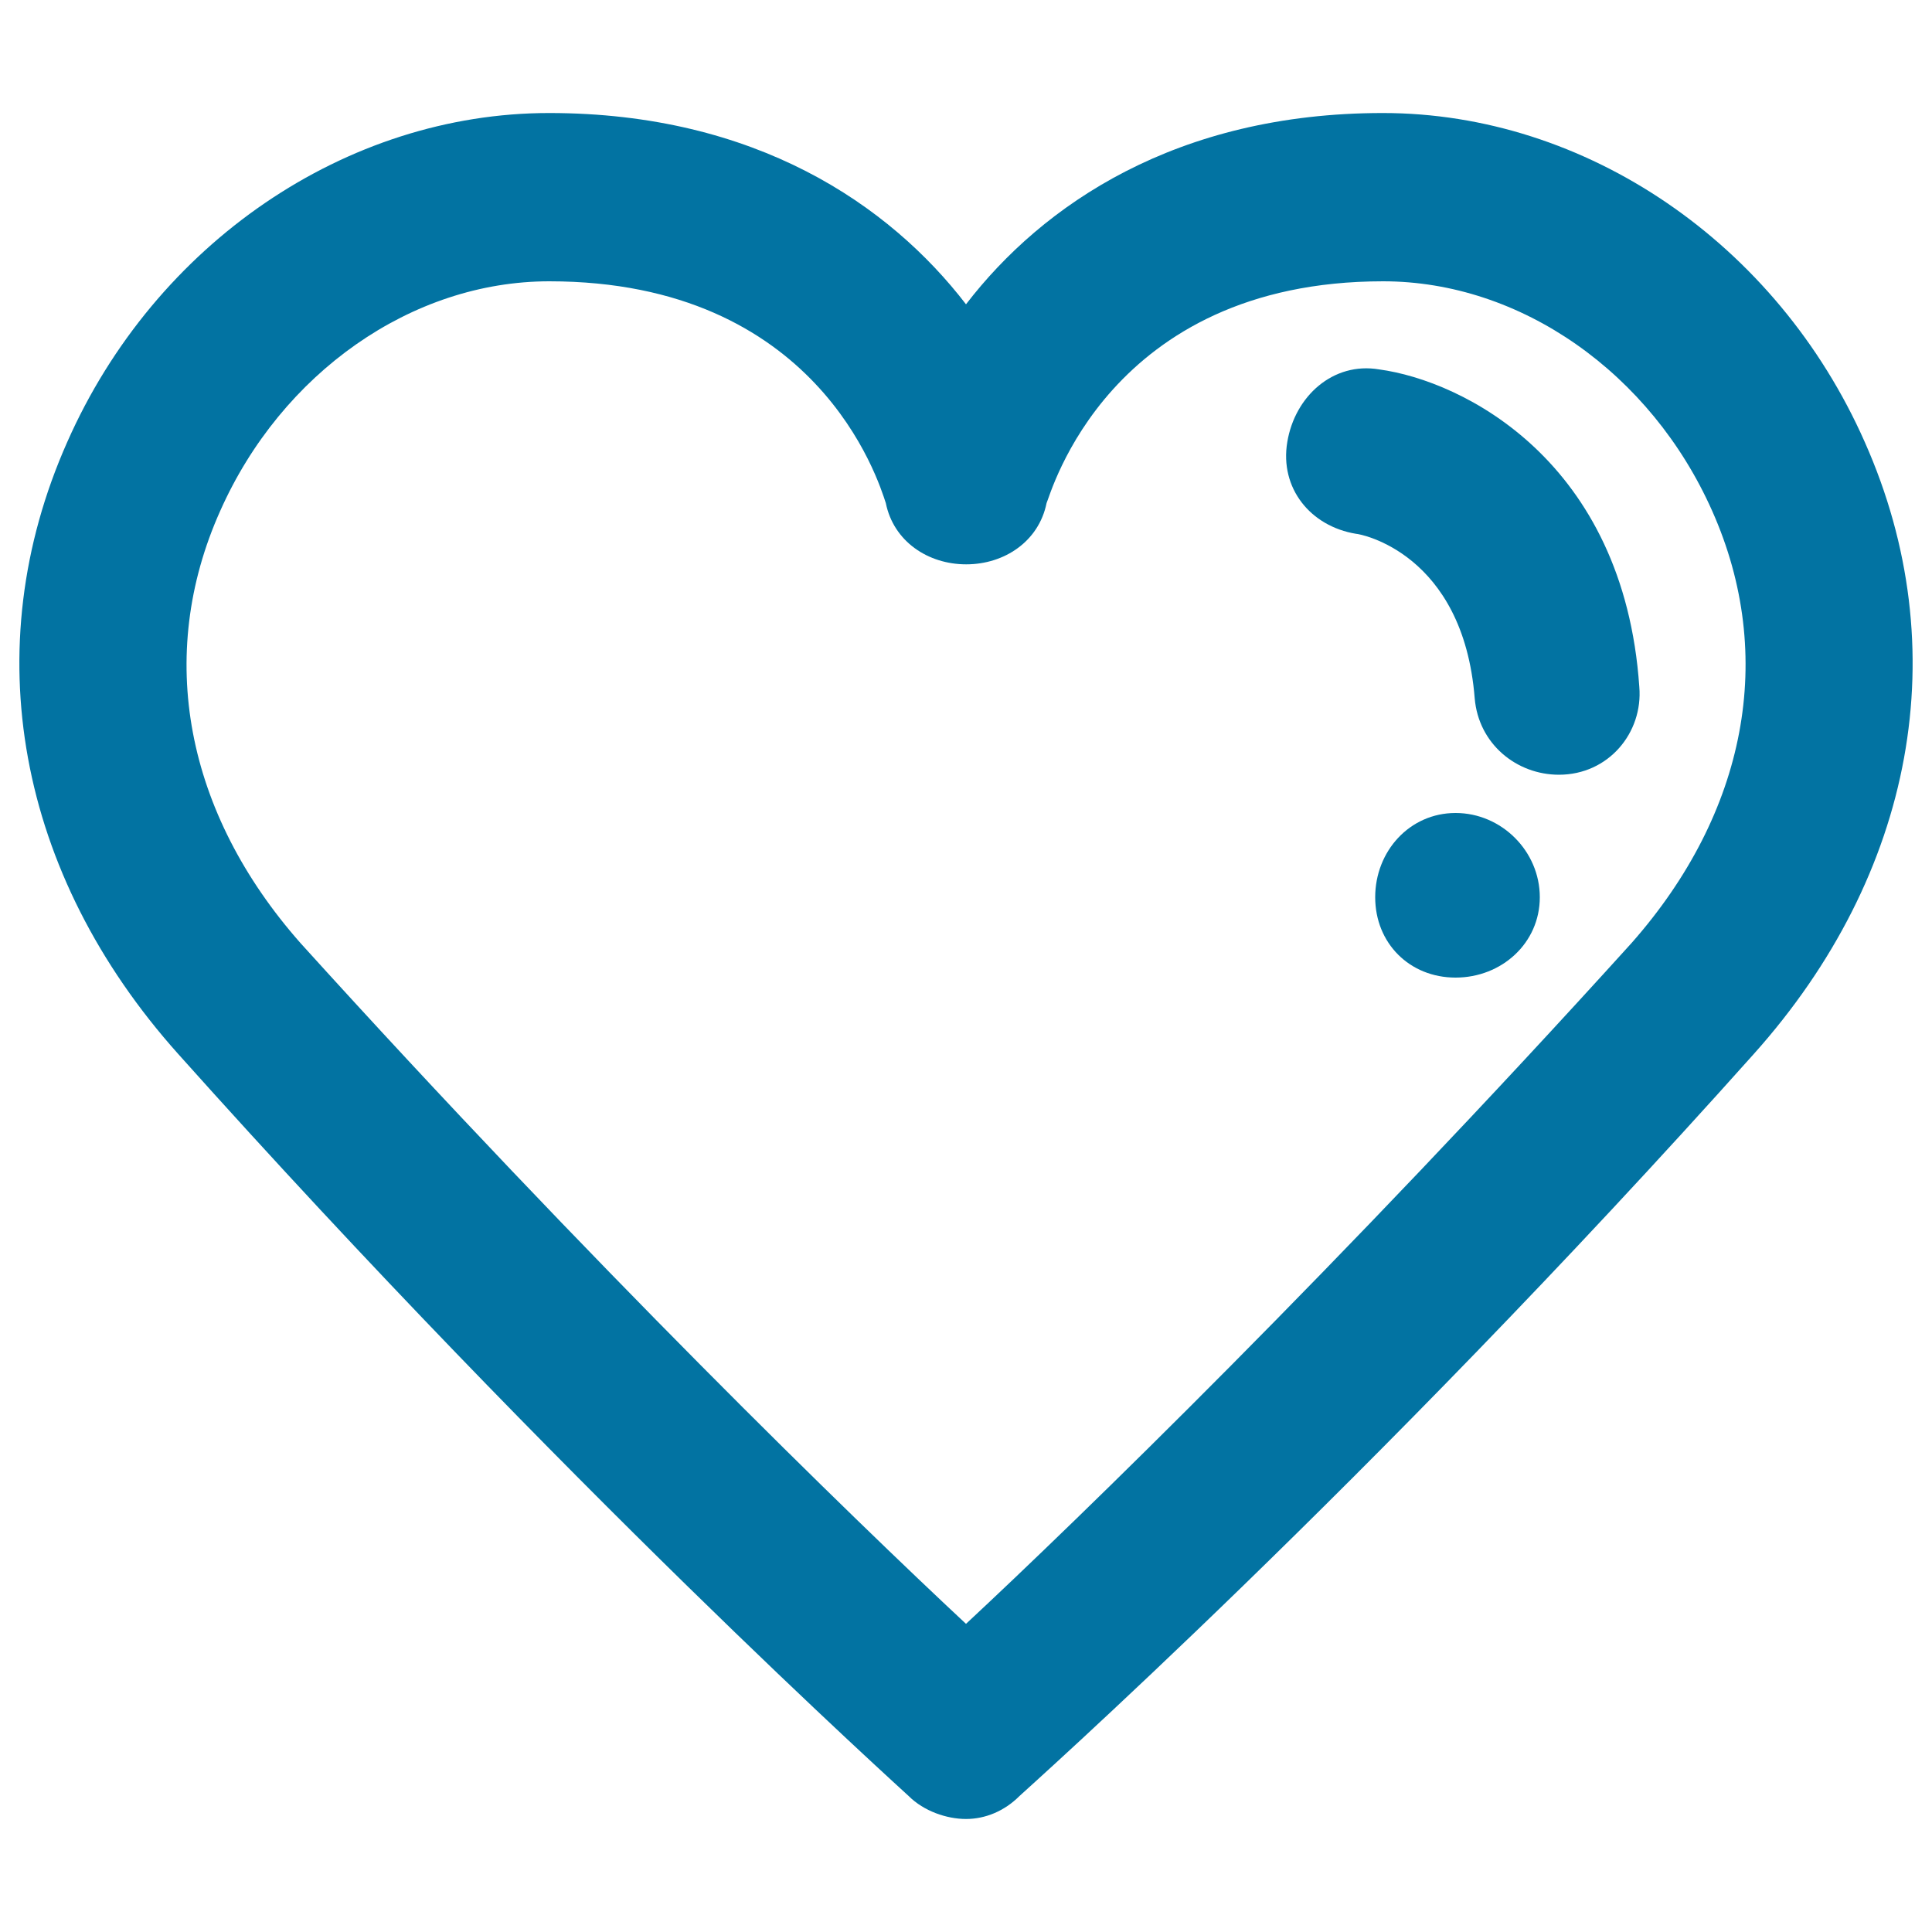 <svg xmlns="http://www.w3.org/2000/svg" viewBox="0 0 1000 1000" style="fill:#0273a2">
<title>Heart Shape SVG icon</title>
<g><g><g><path d="M965.2,228.8C919.7,125.8,820.7,58.5,715.8,58.5c-106.9,0-176.2,47.5-215.8,99c-39.6-51.5-108.9-99-215.8-99c-104.9,0-203.9,67.3-249.4,170.3C-12.7,335.7,9,452.5,92.2,545.5c200,223.7,376.1,382.1,378.1,384.1c7.9,7.9,19.8,11.9,29.7,11.9c9.9,0,19.8-4,27.7-11.9c2-2,180.2-160.4,380.1-384.1C991,452.5,1012.7,335.7,965.2,228.8z M844.5,488.1C694,654.4,557.4,787.1,500,840.5c-57.4-53.5-194-186.1-344.5-352.4C96.1,420.8,80.3,339.6,114,264.4c31.7-71.3,99-118.8,170.3-118.8c138.6,0,170.3,102.9,174.2,114.8c4,19.8,21.8,31.7,41.6,31.7s37.6-11.9,41.6-31.7c2-4,31.7-114.8,174.2-114.8c71.3,0,138.6,47.5,170.3,118.8C919.7,339.6,903.9,420.8,844.5,488.1z"/><path d="M713.8,191.2c-23.8-4-43.6,13.9-47.5,37.6c-4,23.8,11.9,43.6,35.6,47.5c2,0,55.4,9.9,61.4,85.1c2,23.8,21.8,39.6,43.6,39.6c25.7,0,43.6-21.8,41.6-45.5C840.5,238.7,757.4,197.1,713.8,191.2z"/><path d="M753.4,420.8c-23.8,0-41.6,19.8-41.6,43.6c0,23.8,17.8,41.6,41.6,41.6c23.8,0,43.6-17.8,43.6-41.6C797,440.6,777.2,420.8,753.4,420.8z"/></g></g></g>
</svg>